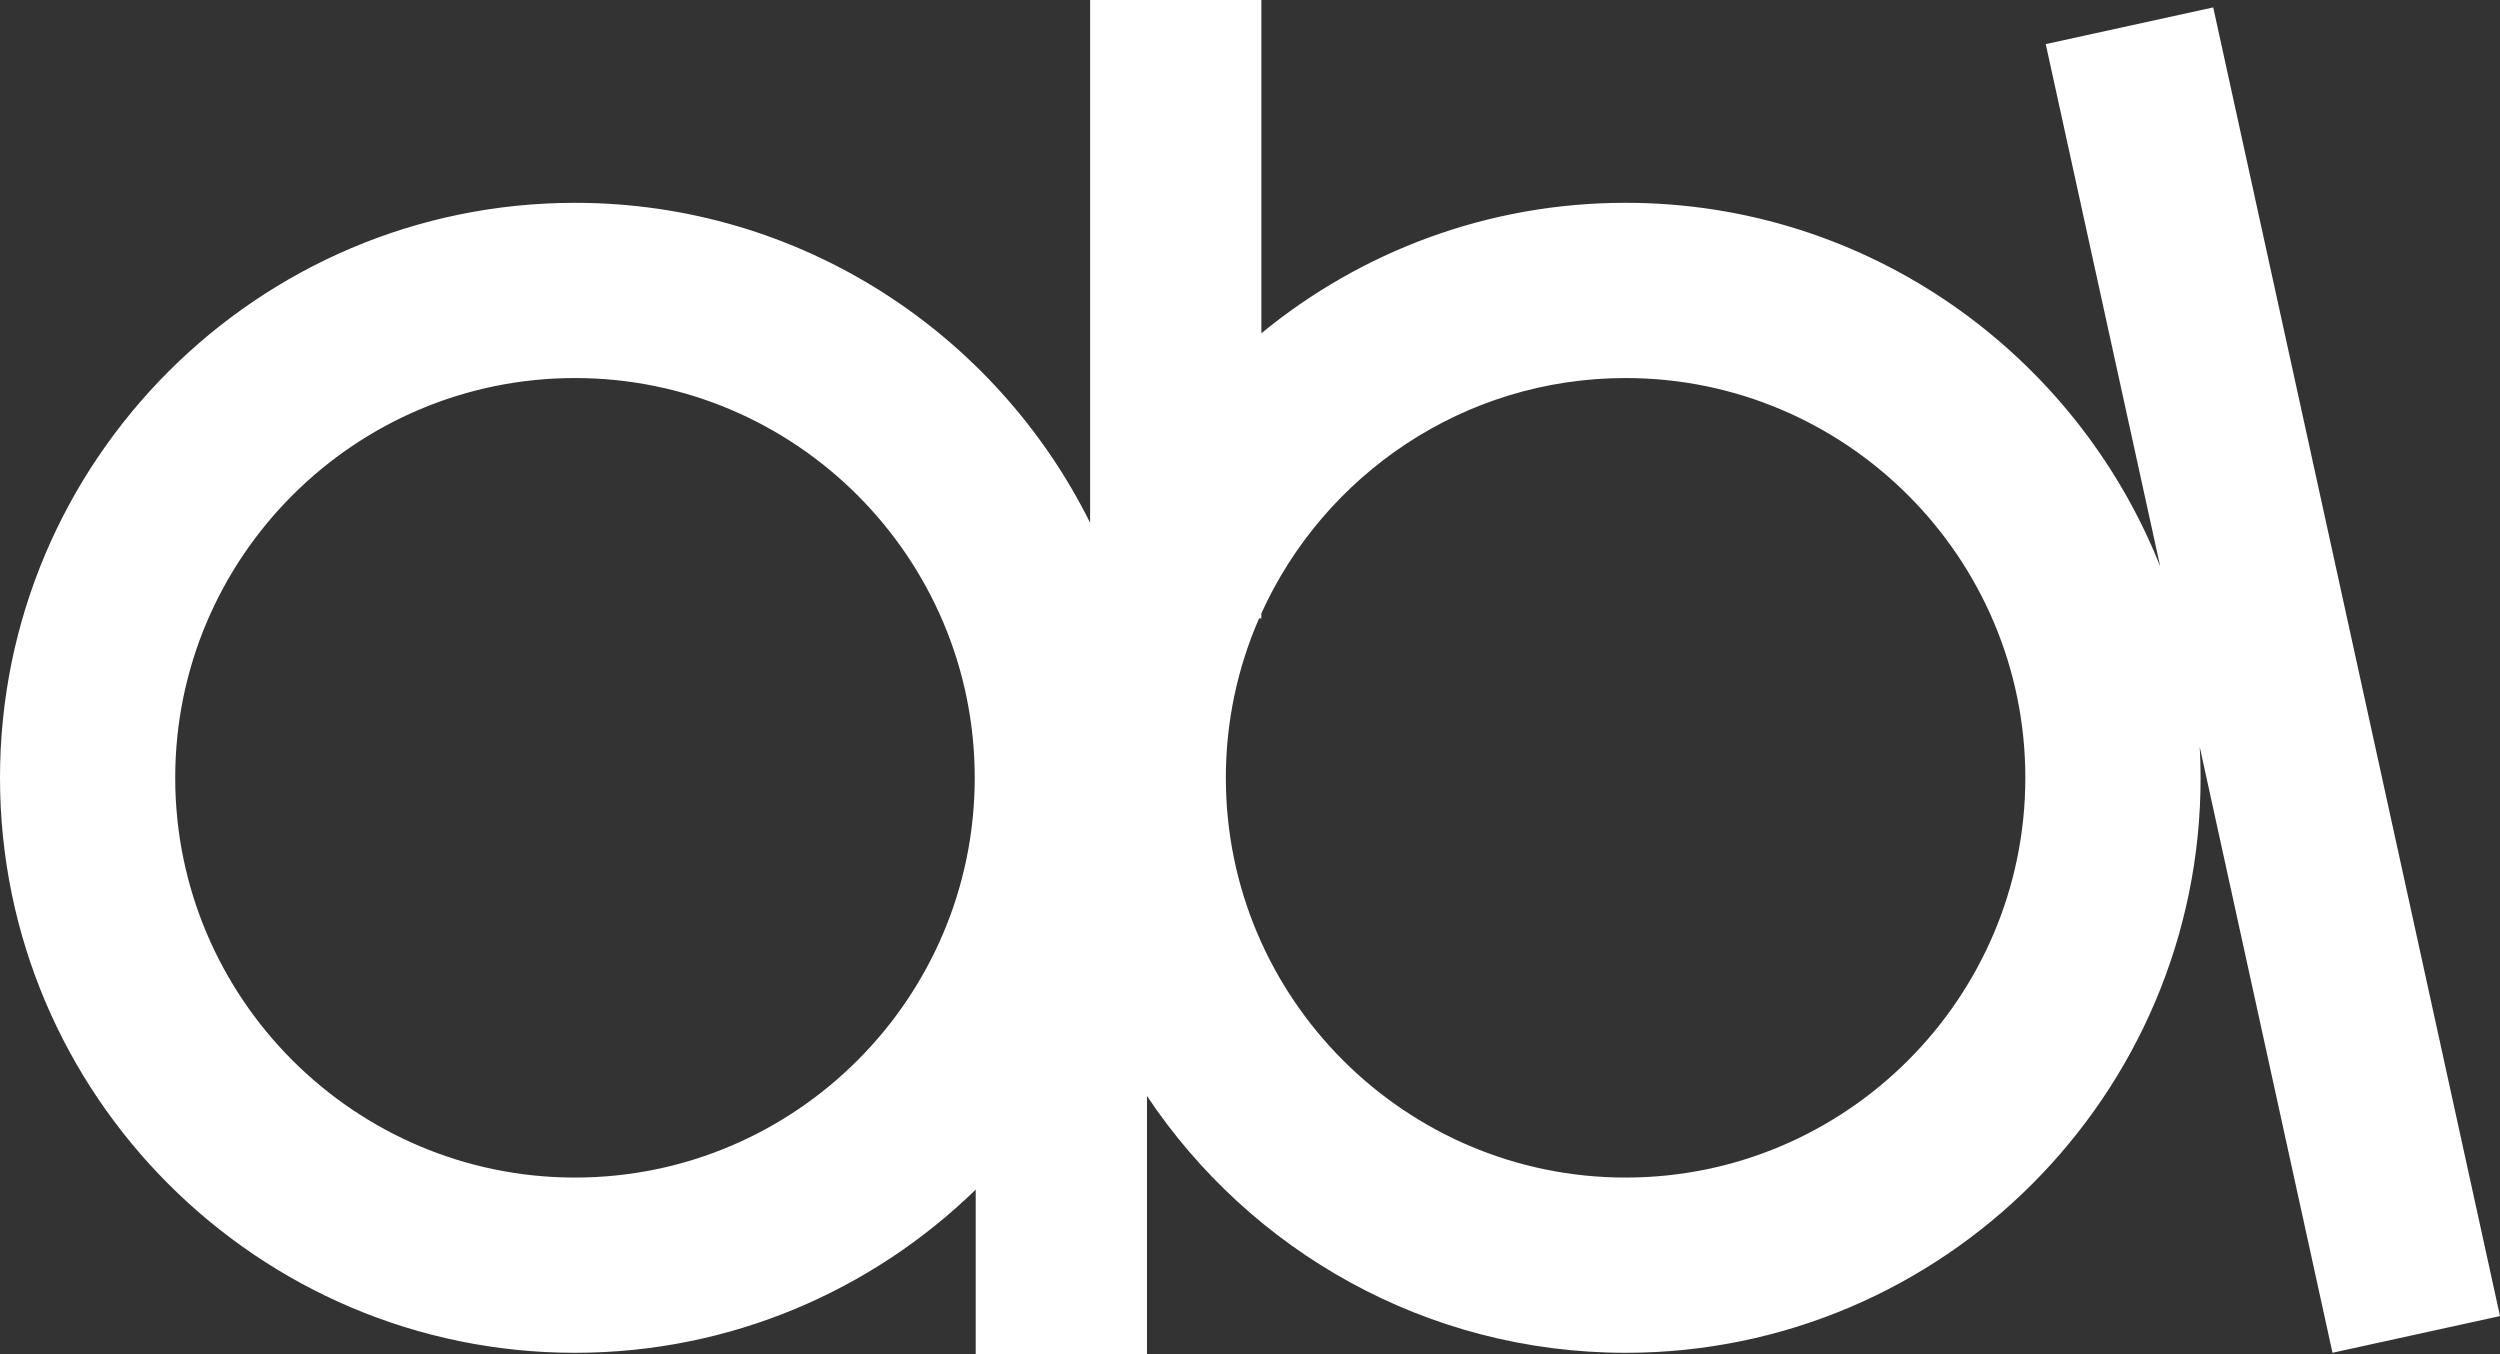 <?xml version="1.0" encoding="UTF-8"?> <svg xmlns="http://www.w3.org/2000/svg" id="Calque_2" viewBox="0 0 1072.96 581.28"><rect x="0" y="0" width="1072.96" height="581.28" fill="#333333" stroke="none"/><defs><style>.cls-1{fill:#fff;}</style></defs><g id="accueil"><g id="contentieux"><path class="cls-1" d="m1072.96,564.83L949.88,3.18l-71.88,15.75,49.14,224.23c-36.22-91.33-125.38-156.12-229.45-156.12-59.28,0-113.74,21.02-156.33,55.99V0s-73.5,0-73.5,0v224.37c-40.41-81.3-124.31-137.32-221.09-137.32C110.7,87.05,0,197.75,0,333.83s110.7,246.77,246.77,246.77c66.83,0,127.5-26.75,171.99-70.04v70.73s73.51,0,73.51,0v-110.9c44.28,66.38,119.81,110.21,205.42,110.21,136.07,0,246.77-110.7,246.77-246.77,0-4.45-.13-8.87-.37-13.26l56.98,260.02,71.88-15.75Zm-826.19-59.44c-94.6,0-171.57-76.96-171.57-171.57,0-94.6,76.96-171.57,171.57-171.57,94.6,0,171.57,76.96,171.57,171.57,0,94.6-76.96,171.57-171.57,171.57Zm450.91,0c-94.6,0-171.57-76.96-171.57-171.57,0-24.31,5.11-47.44,14.27-68.42h.96v-2.12c26.96-59.51,86.87-101.03,156.33-101.03,94.6,0,171.57,76.96,171.57,171.57,0,94.6-76.96,171.57-171.57,171.57Z"></path></g></g></svg> 